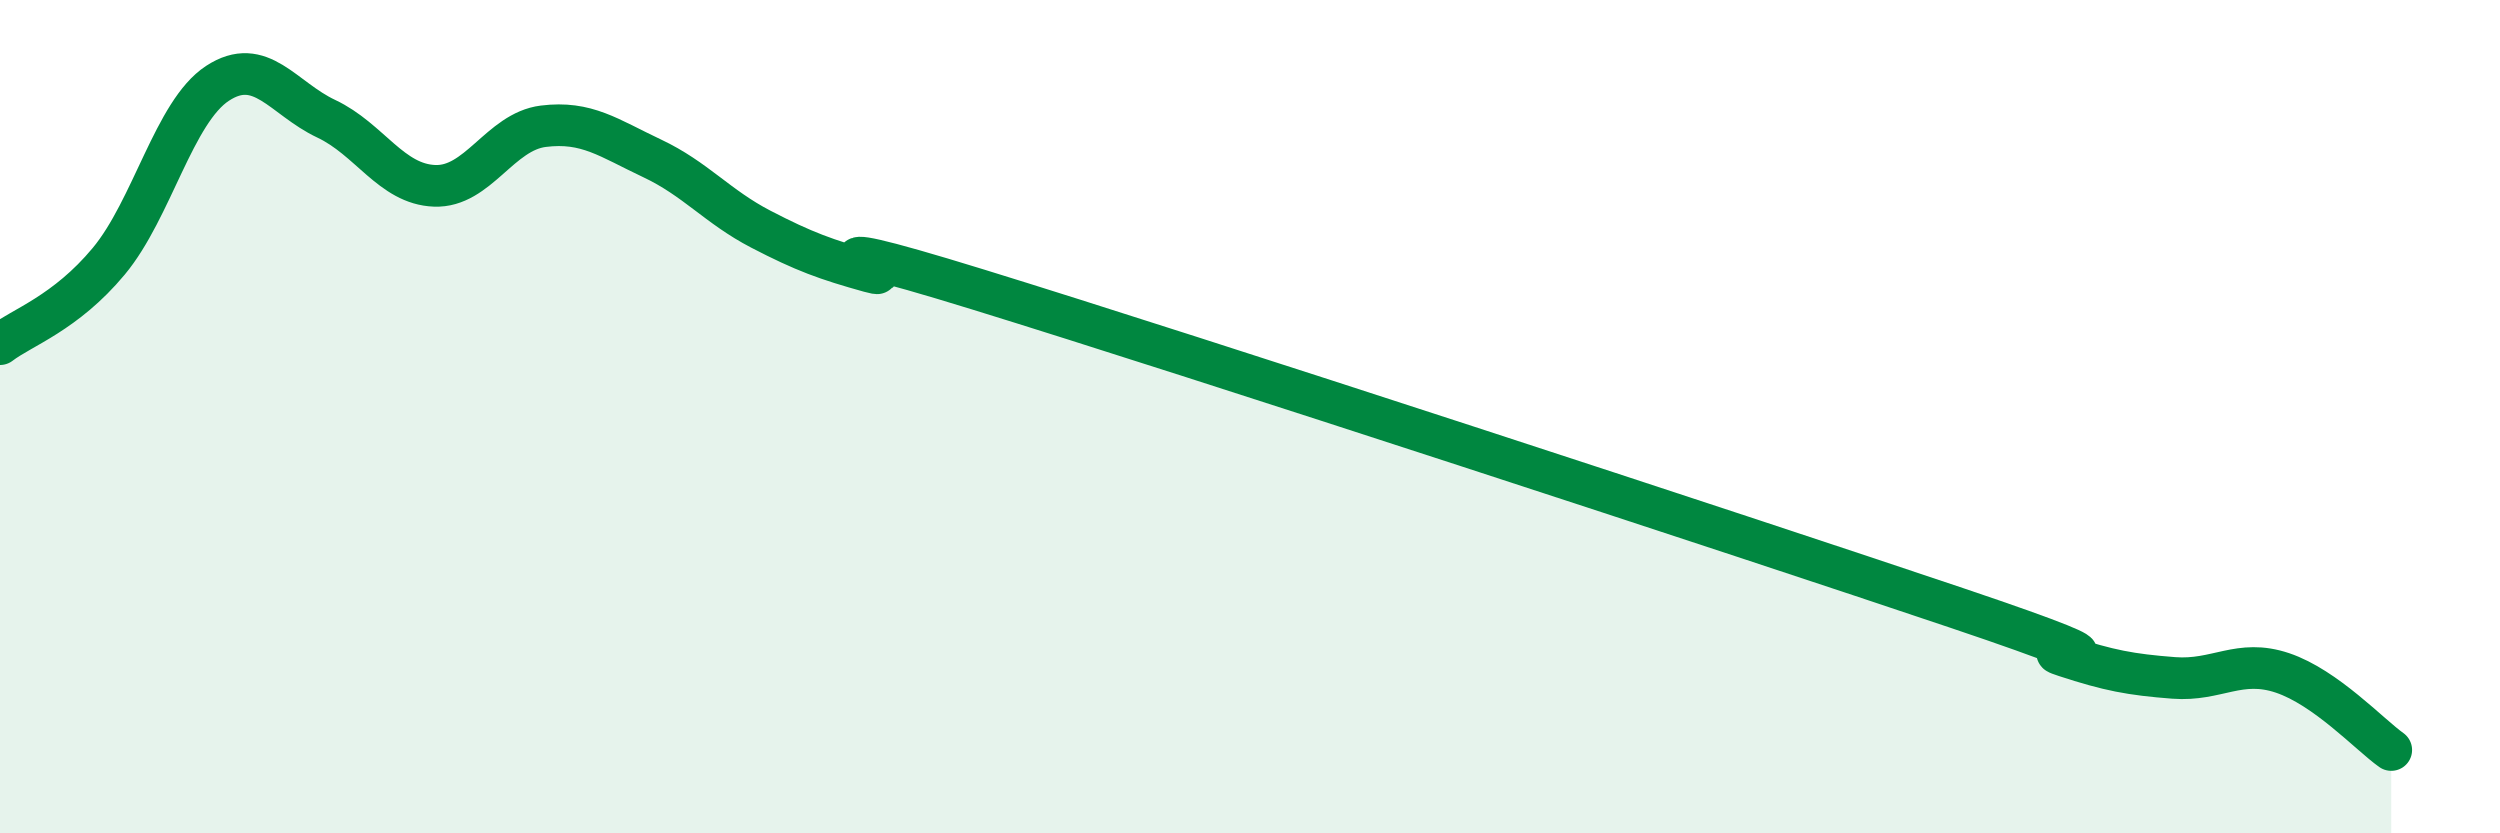 
    <svg width="60" height="20" viewBox="0 0 60 20" xmlns="http://www.w3.org/2000/svg">
      <path
        d="M 0,8.26 C 0.52,7.86 1.57,7.52 2.61,6.27 C 3.65,5.02 4.18,2.68 5.22,2 C 6.26,1.32 6.79,2.36 7.83,2.85 C 8.87,3.34 9.39,4.42 10.43,4.46 C 11.47,4.5 12,3.16 13.04,3.03 C 14.08,2.9 14.61,3.31 15.65,3.8 C 16.69,4.29 17.22,4.96 18.26,5.5 C 19.3,6.04 19.83,6.23 20.87,6.52 C 21.91,6.81 18.26,5.34 23.48,6.95 C 28.7,8.56 41.74,12.83 46.96,14.59 C 52.18,16.35 48.53,15.41 49.57,15.75 C 50.61,16.09 51.13,16.19 52.17,16.27 C 53.21,16.35 53.74,15.8 54.78,16.15 C 55.82,16.5 56.87,17.63 57.39,18L57.39 20L0 20Z"
        fill="#008740"
        opacity="0.1"
        stroke-linecap="round"
        stroke-linejoin="round"
      />
      <path
        d="M 0,8.26 C 0.52,7.86 1.57,7.52 2.61,6.27 C 3.65,5.02 4.18,2.68 5.22,2 C 6.26,1.32 6.79,2.36 7.83,2.85 C 8.87,3.34 9.39,4.42 10.43,4.46 C 11.47,4.5 12,3.16 13.04,3.03 C 14.08,2.9 14.61,3.31 15.65,3.8 C 16.69,4.29 17.22,4.96 18.26,5.5 C 19.3,6.04 19.83,6.23 20.87,6.52 C 21.91,6.81 18.26,5.34 23.48,6.95 C 28.7,8.56 41.74,12.83 46.96,14.59 C 52.18,16.35 48.53,15.41 49.57,15.75 C 50.61,16.09 51.13,16.19 52.17,16.27 C 53.21,16.35 53.74,15.8 54.78,16.15 C 55.82,16.5 56.87,17.63 57.39,18"
        stroke="#008740"
        stroke-width="1"
        fill="none"
        stroke-linecap="round"
        stroke-linejoin="round"
      />
    </svg>
  